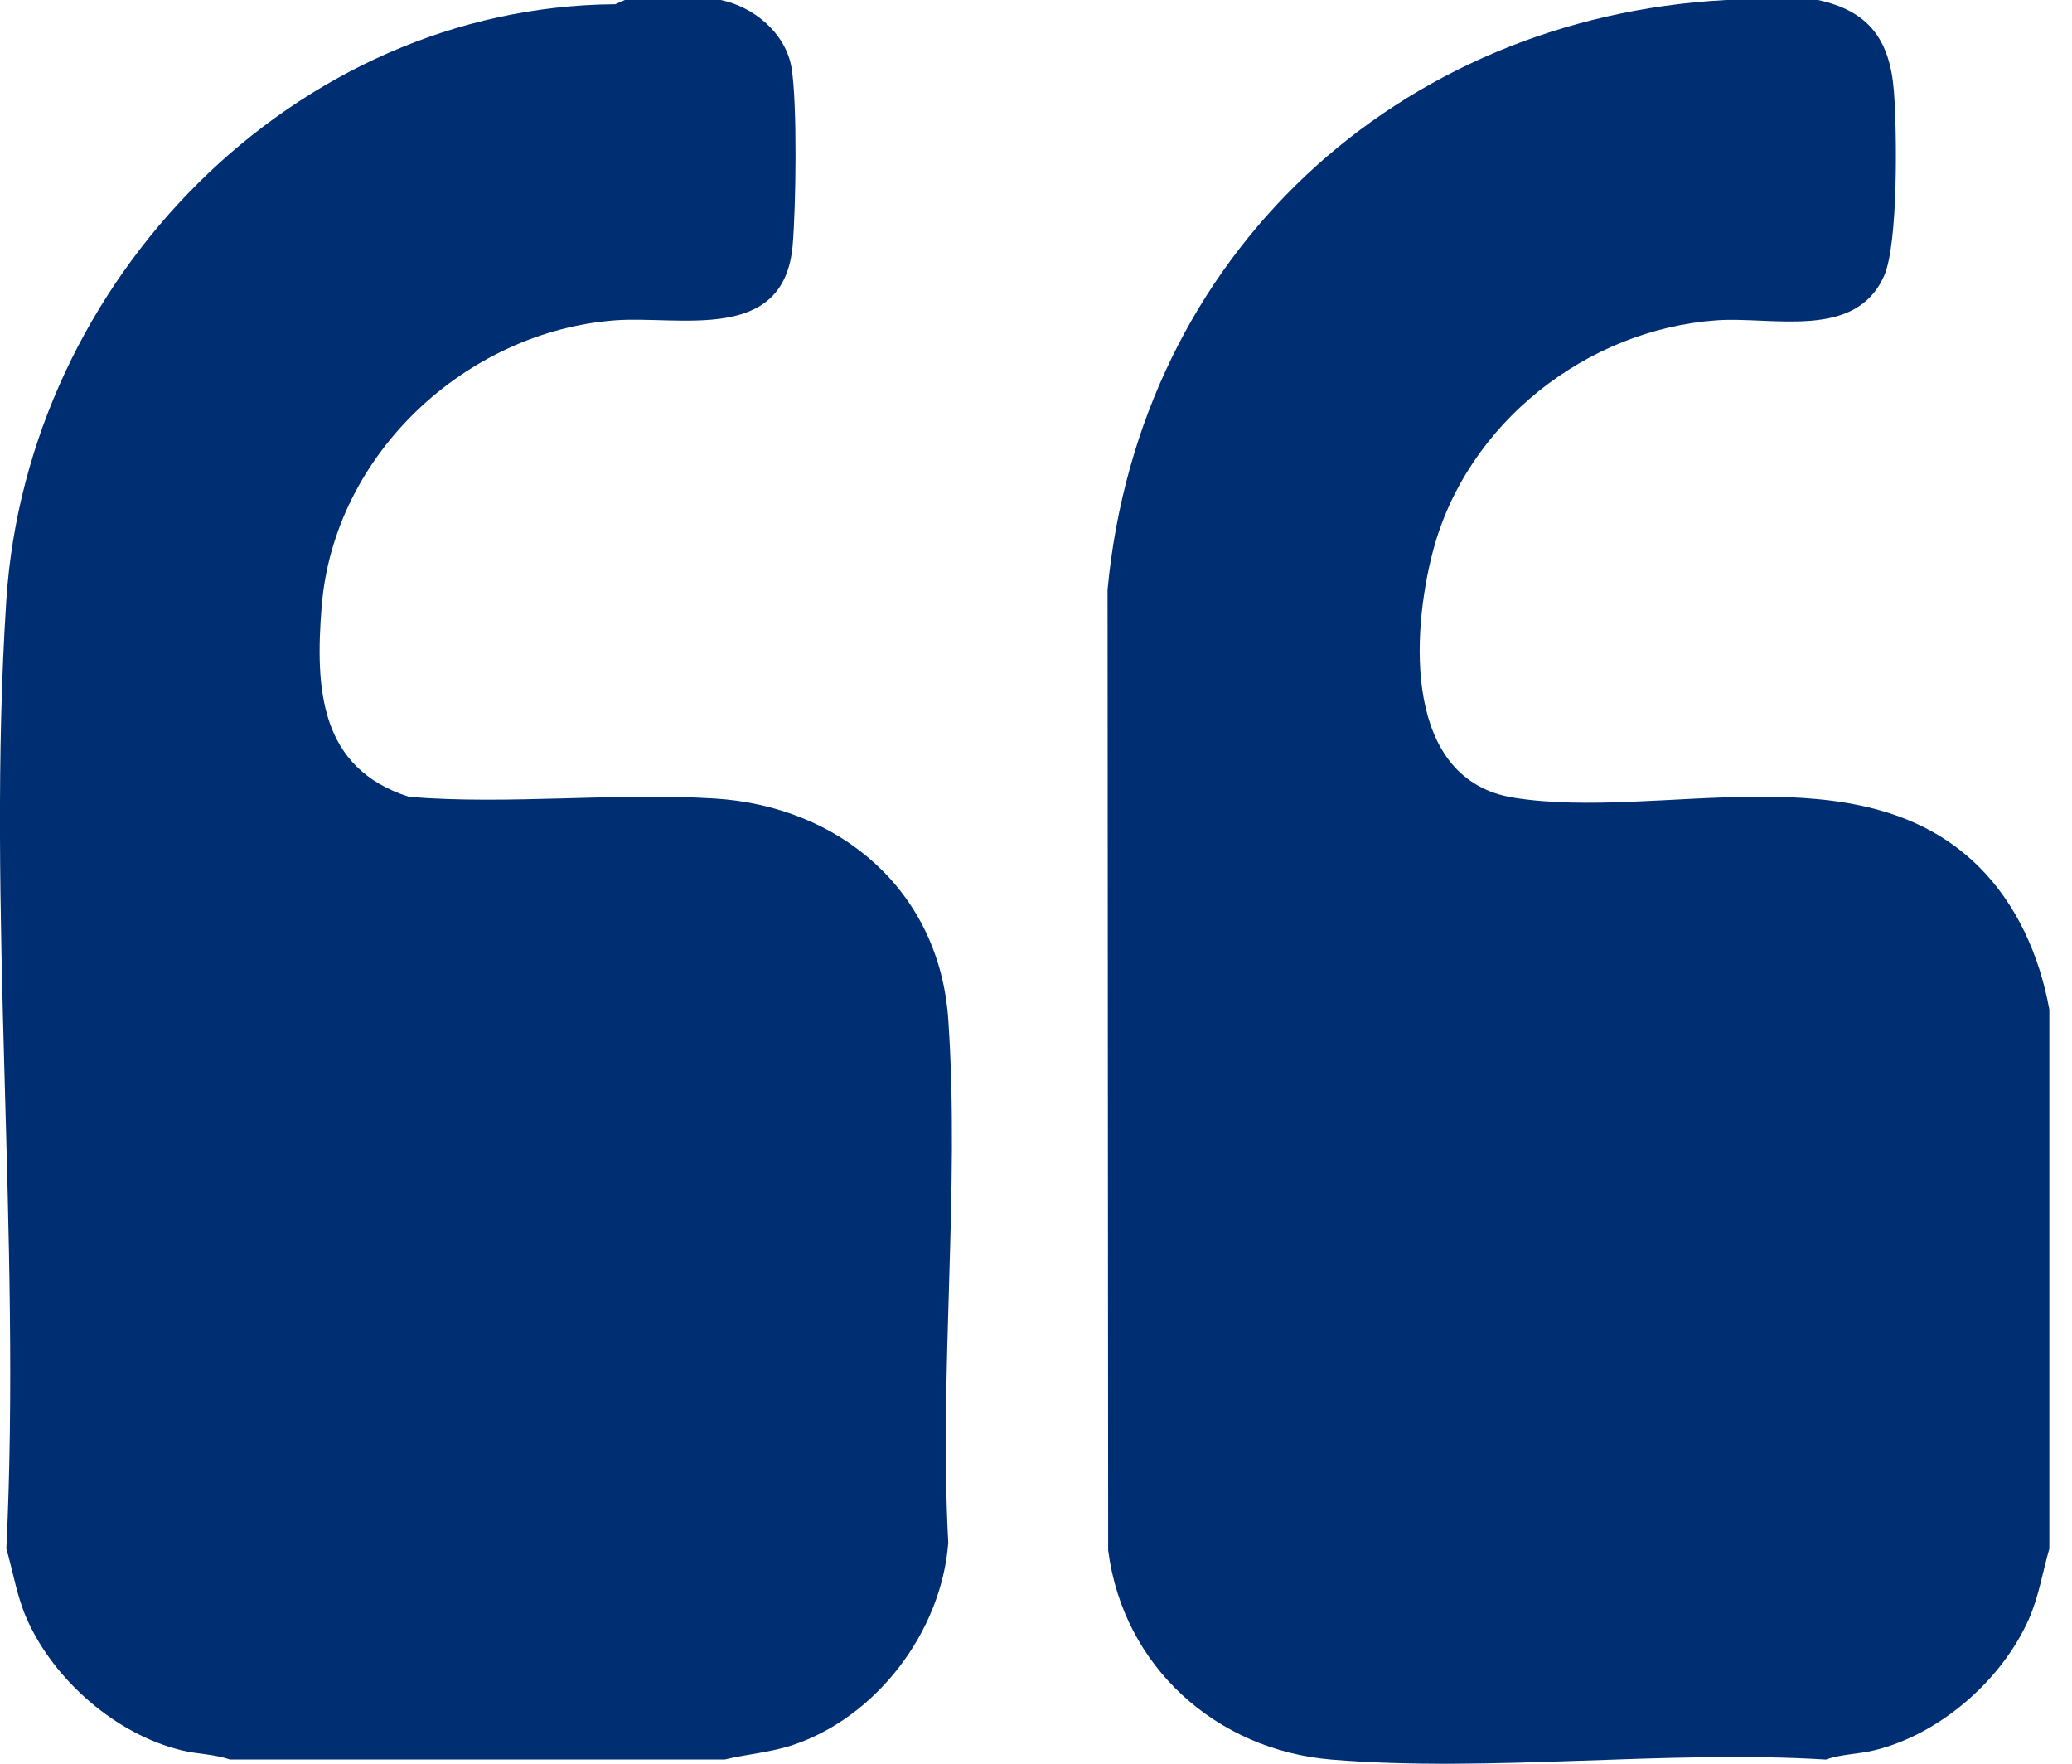 <svg width="47" height="40" viewBox="0 0 47 40" fill="none" xmlns="http://www.w3.org/2000/svg">
  <g clip-path="url(#clip0_0_305)">
    <path
      d="M16.347 0C17.089 0.149 17.824 0.748 17.955 1.539C18.088 2.347 18.055 4.701 17.98 5.567C17.785 7.8 15.423 7.155 13.95 7.265C10.592 7.518 7.577 10.281 7.297 13.748C7.146 15.63 7.253 17.428 9.282 18.073C11.561 18.256 13.948 17.969 16.215 18.11C19.019 18.284 21.307 20.169 21.51 23.121C21.775 26.962 21.3 31.114 21.51 34.989C21.354 37.017 19.875 38.948 17.974 39.579C17.466 39.746 16.951 39.78 16.438 39.904H5.213C4.86 39.779 4.494 39.788 4.109 39.693C2.639 39.335 1.228 38.113 0.61 36.719C0.381 36.203 0.301 35.659 0.144 35.123C0.487 28.084 -0.312 20.595 0.144 13.607C0.62 6.343 6.684 0.147 13.955 0.096L14.174 0H16.347Z"
      fill="#002E73" />
    <path
      d="M41.237 0C42.384 0.247 42.868 0.892 42.96 2.065C43.029 2.949 43.062 5.528 42.737 6.258C42.086 7.721 40.203 7.172 38.93 7.265C35.997 7.476 33.272 9.586 32.503 12.505C32.013 14.366 31.83 17.689 34.335 18.091C37.638 18.621 42.159 16.989 44.859 19.629C45.746 20.496 46.265 21.677 46.486 22.895V35.123C46.331 35.66 46.249 36.203 46.021 36.72C45.403 38.114 43.992 39.336 42.522 39.694C42.137 39.788 41.771 39.779 41.417 39.905C37.779 39.681 33.791 40.205 30.194 39.905C27.605 39.689 25.477 37.811 25.137 35.158L25.123 13.375C25.842 5.747 31.735 0.393 39.155 0H41.237Z"
      fill="#002E73" />
  </g>
  <defs>
    <clipPath id="clip0_0_305">
      <rect width="46.486" height="40" fill="white" />
    </clipPath>
  </defs>
</svg>